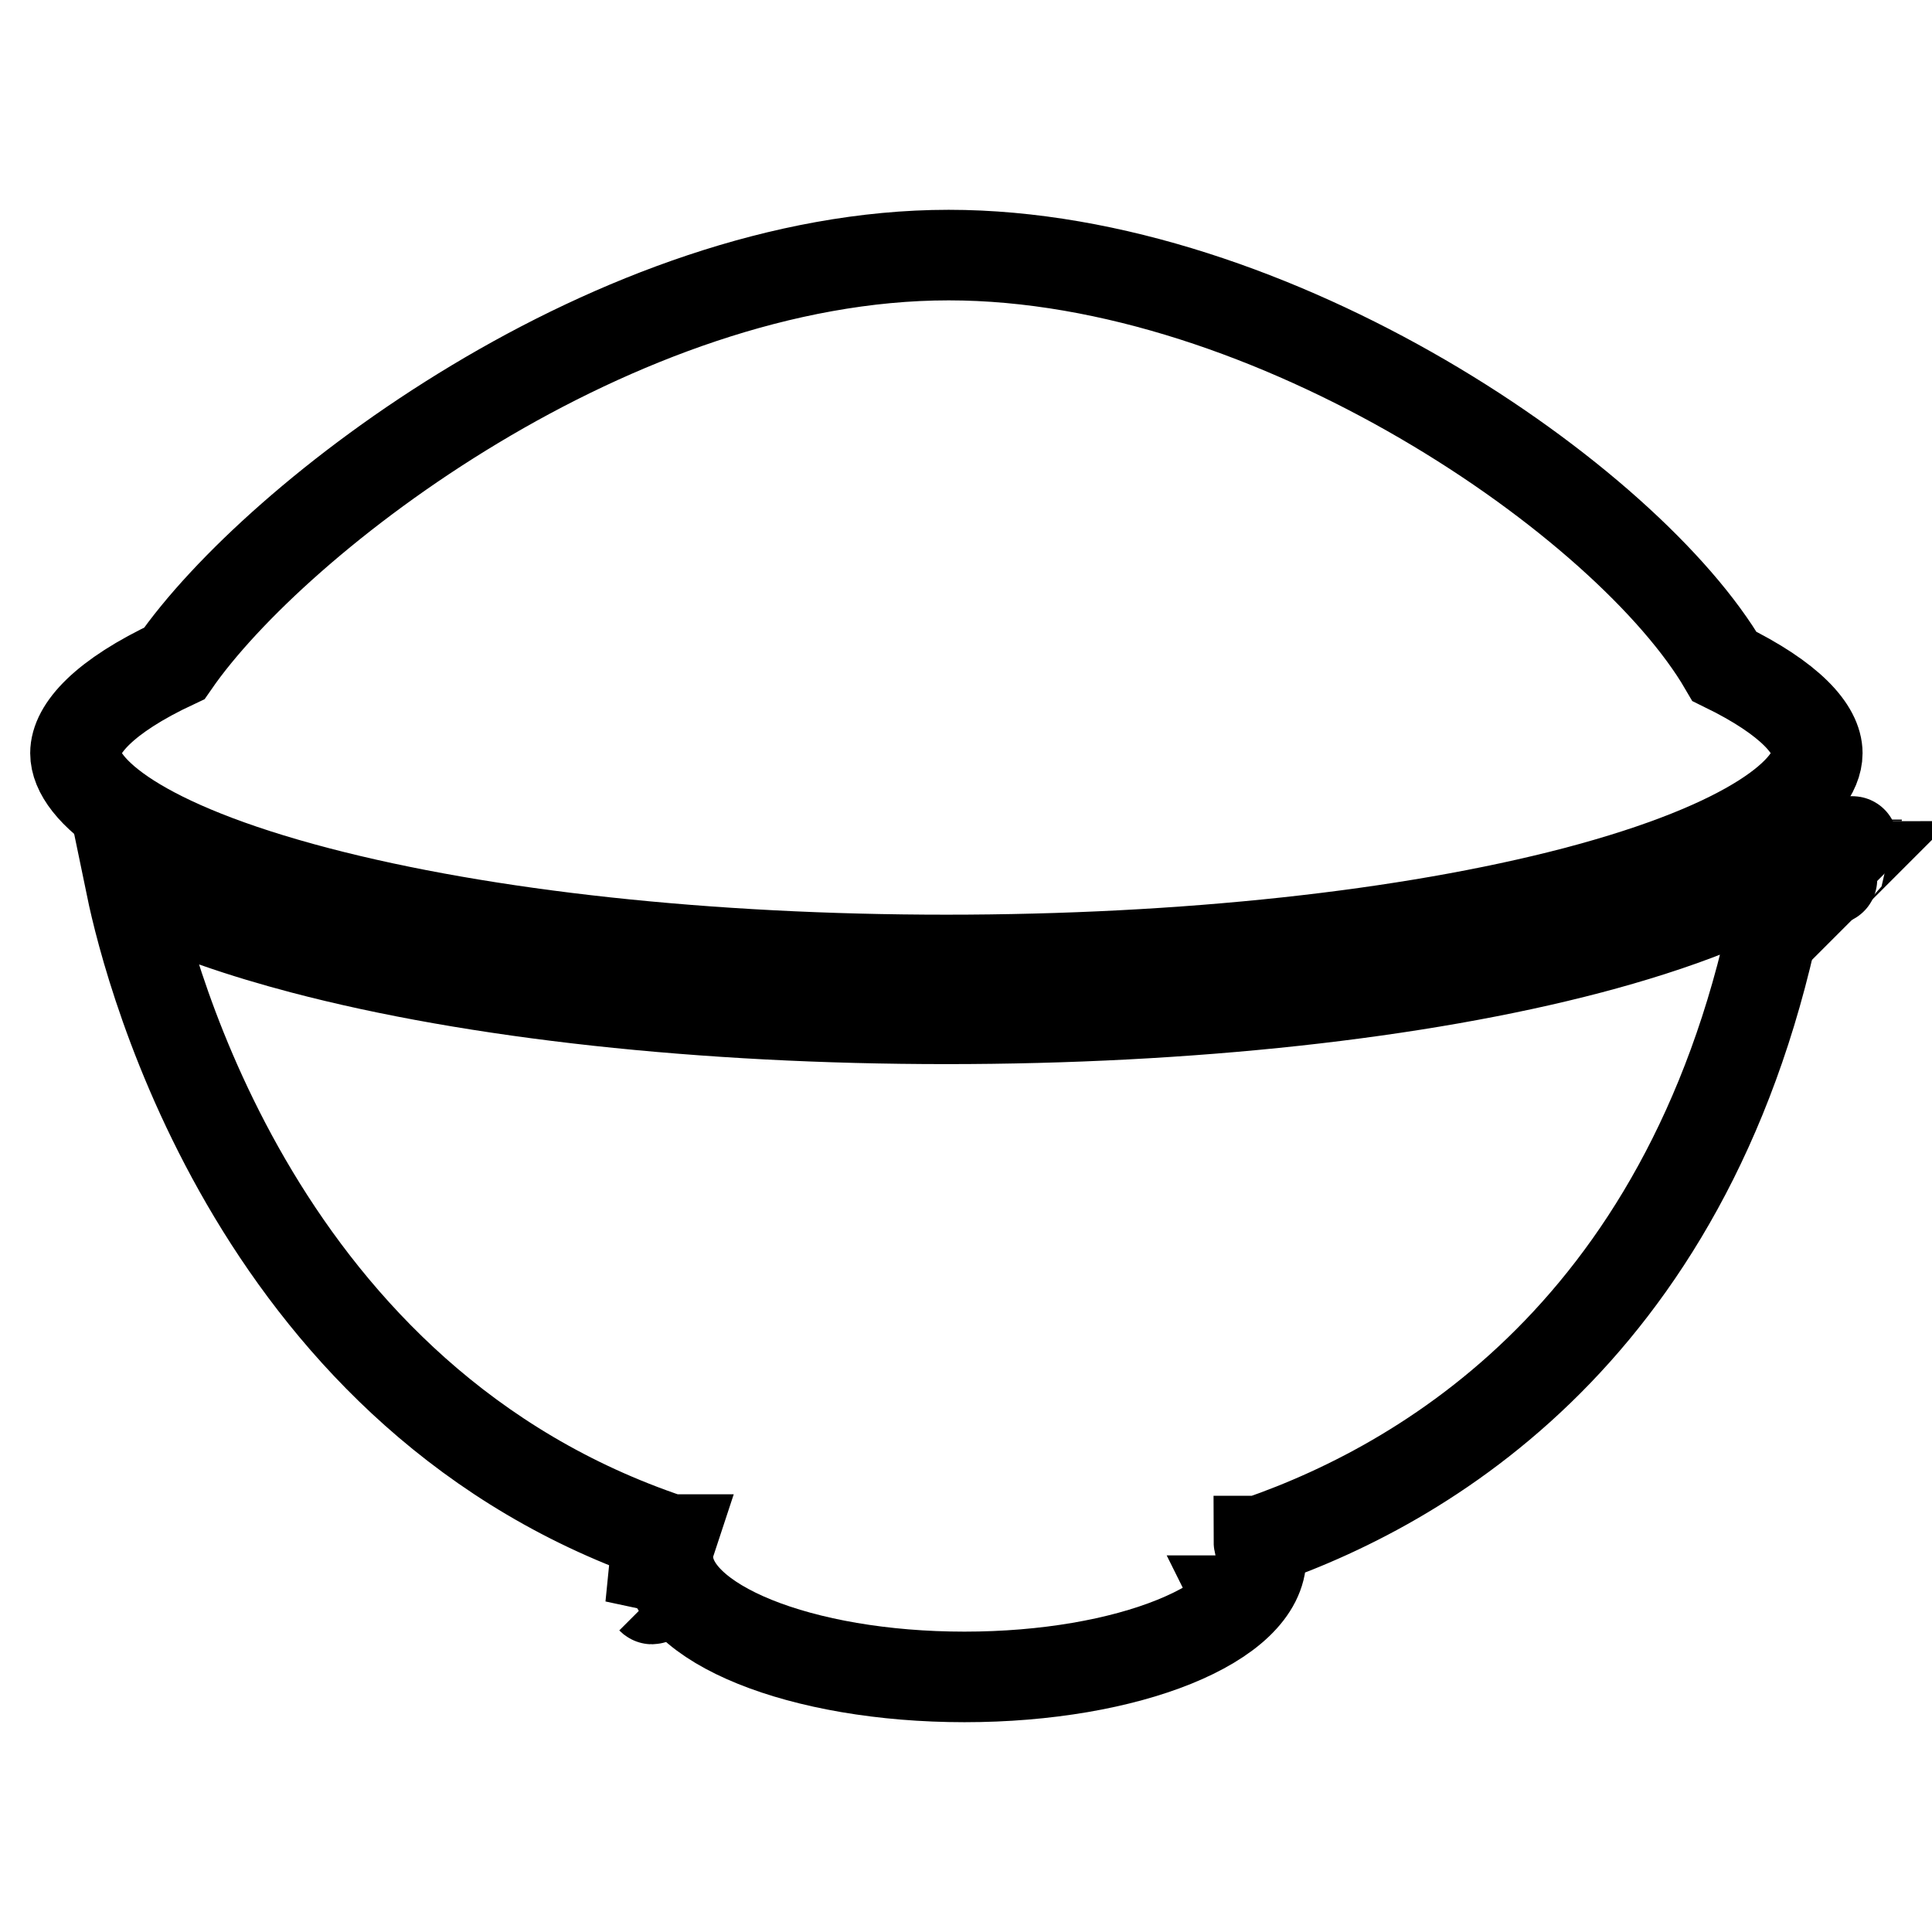 <?xml version="1.0" encoding="utf-8"?>
<!-- Svg Vector Icons : http://www.onlinewebfonts.com/icon -->
<!DOCTYPE svg PUBLIC "-//W3C//DTD SVG 1.1//EN" "http://www.w3.org/Graphics/SVG/1.1/DTD/svg11.dtd">
<svg version="1.1" xmlns="http://www.w3.org/2000/svg" xmlns:xlink="http://www.w3.org/1999/xlink" x="0px" y="0px" viewBox="0 0 256 256" enable-background="new 0 0 256 256" xml:space="preserve">
<g><g><path stroke-width="12" fill-opacity="0" stroke="#000000"  d="M86.3,211.8L86.3,211.8l-0.1,1c0.1-0.3,0.2-0.7,0.3-1C86.4,211.9,86.4,211.9,86.3,211.8z"/><path stroke-width="12" fill-opacity="0" stroke="#000000"  d="M164.5,212.6l-0.1-0.5c0,0,0,0-0.1,0C164.4,212.3,164.4,212.4,164.5,212.6z"/><path stroke-width="12" fill-opacity="0" stroke="#000000"  d="M244.4,114.1C244.4,114,244.4,114,244.4,114.1C244.4,114,244.4,114,244.4,114.1z"/><path stroke-width="12" fill-opacity="0" stroke="#000000"  d="M244.8,113.3c0,0,0-0.1,0-0.1C244.8,113.2,244.8,113.2,244.8,113.3z"/><path stroke-width="12" fill-opacity="0" stroke="#000000"  d="M245.2,112.4c0,0,0-0.1,0-0.1C245.2,112.3,245.2,112.3,245.2,112.4z"/><path stroke-width="12" fill-opacity="0" stroke="#000000"  d="M245.7,110.7c0,0,0-0.1,0-0.2C245.7,110.5,245.7,110.6,245.7,110.7z"/><path stroke-width="12" fill-opacity="0" stroke="#000000"  d="M245.9,109.7C245.9,109.7,245.9,109.7,245.9,109.7C245.9,109.7,245.9,109.7,245.9,109.7z"/><path stroke-width="12" fill-opacity="0" stroke="#000000"  d="M243.9,114.9c0,0,0-0.1,0.1-0.1C243.9,114.9,243.9,114.9,243.9,114.9z"/><path stroke-width="12" fill-opacity="0" stroke="#000000"  d="M245.4,111.6c0,0,0-0.1,0-0.1C245.5,111.5,245.5,111.5,245.4,111.6z"/><path stroke-width="12" fill-opacity="0" stroke="#000000"  d="M246,108.8c0-0.1,0-0.1,0-0.2C246,108.7,246,108.8,246,108.8z"/><path stroke-width="12" fill-opacity="0" stroke="#000000"  d="M242.7,116.5C242.7,116.5,242.8,116.4,242.7,116.5C242.8,116.5,242.7,116.5,242.7,116.5z"/><path stroke-width="12" fill-opacity="0" stroke="#000000"  d="M241.4,118C241.4,118,241.4,118,241.4,118C241.4,118,241.4,118,241.4,118z"/><path stroke-width="12" fill-opacity="0" stroke="#000000"  d="M239.9,119.5L239.9,119.5C239.9,119.5,239.9,119.5,239.9,119.5z"/><path stroke-width="12" fill-opacity="0" stroke="#000000"  d="M210.7,125.7c-22.8,6-53.1,9.3-85.3,9.3c-32.2,0-62.5-3.3-85.3-9.3c-7.6-2-15.9-4.7-22.7-8.2h0c2.4,11.6,17,68.3,71.4,86.5c0,0,0.1,0,0.1,0c-0.1,0.3-0.2,0.7-0.3,1c-0.1,0.5-0.1,0.9-0.1,1.3c0,8.8,17.6,15.9,39.3,15.9c21.7,0,39.3-7.1,39.3-15.9c0-0.6-0.1-1.1-0.2-1.6c0-0.2-0.1-0.3-0.1-0.5c0,0,0,0,0.1,0c23.1-8,59.1-29.6,69.3-87.8c1.7-1.1,3.2-2.3,4.6-3.4C233.1,118.8,221.3,122.9,210.7,125.7z"/><path stroke-width="12" fill-opacity="0" stroke="#000000"  d="M228.5,88.3c-12.7-21.8-59.7-54.5-102.8-54.5c-44,0-89.1,34.6-102.6,54.1C13.7,92.3,10,96.6,10,99.8c0,4.8,8.4,12.2,32.1,18.4c22.2,5.8,51.8,9,83.3,9c31.5,0,61.1-3.2,83.3-9c23.6-6.2,32.1-13.6,32.1-18.4C240.8,96.7,237.3,92.6,228.5,88.3z"/></g></g>
</svg>